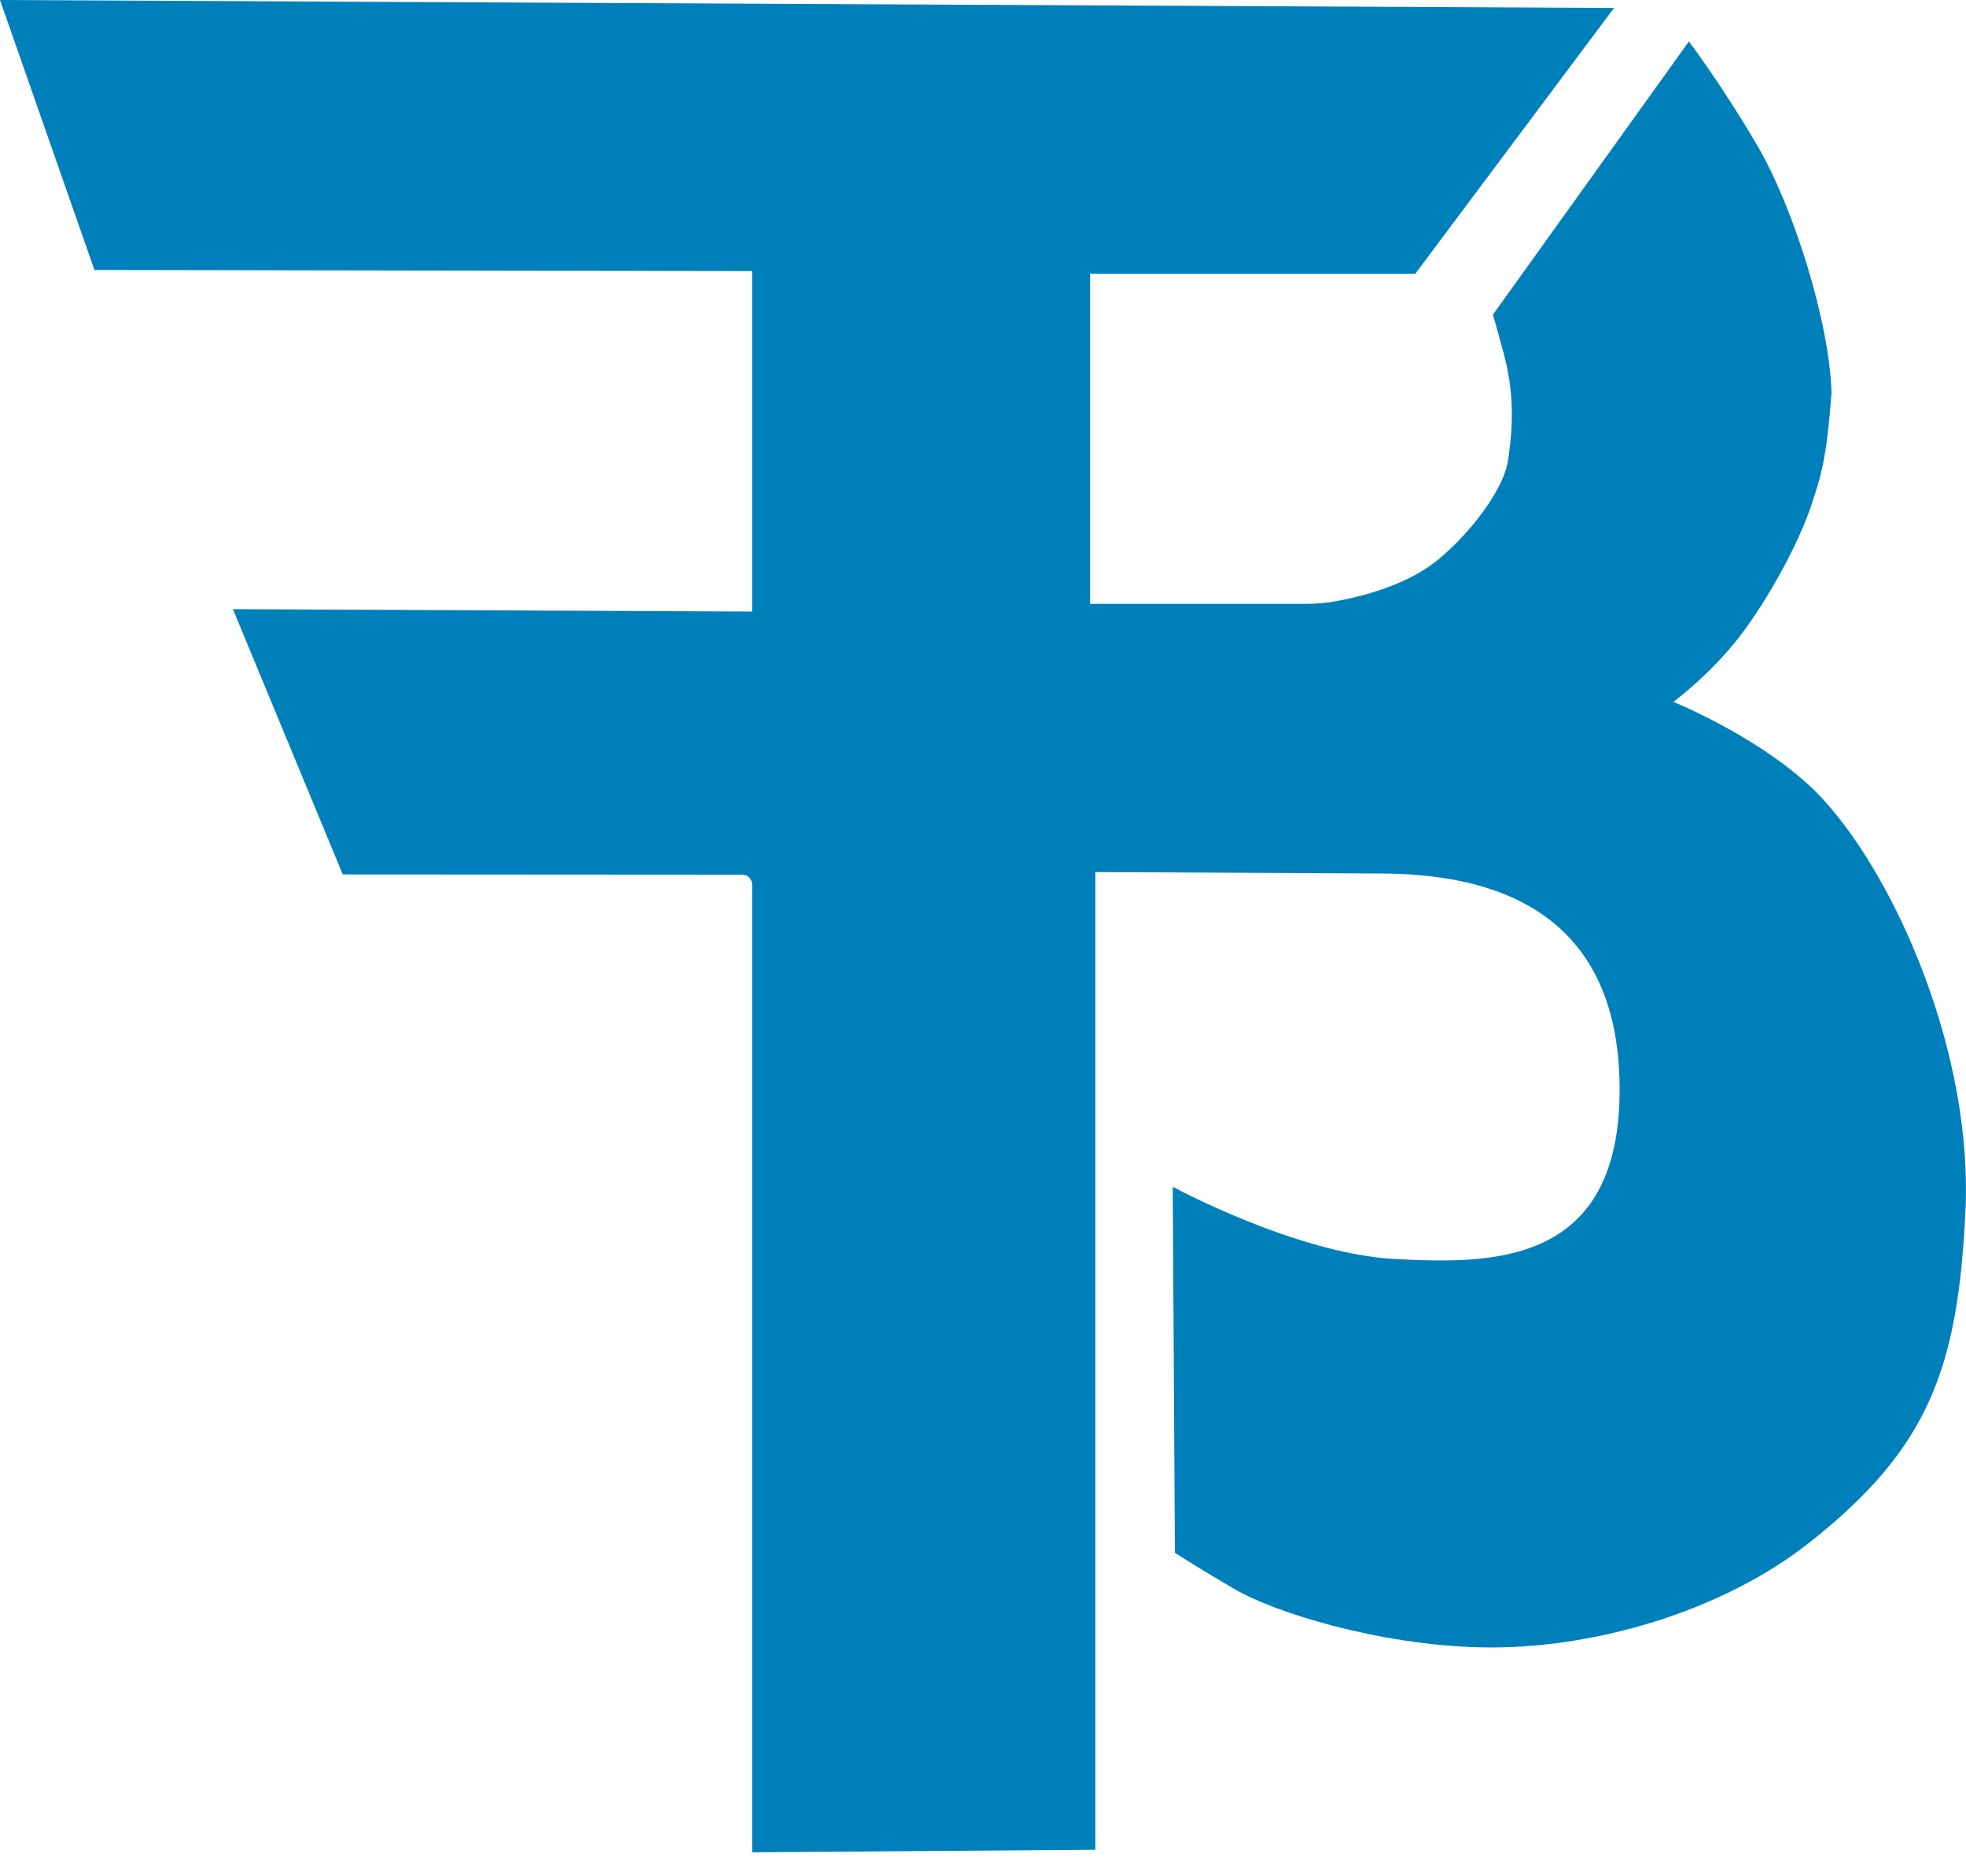 <svg width="65" height="62" viewBox="0 0 65 62" fill="none" xmlns="http://www.w3.org/2000/svg">
<path d="M45.609 28.873C49.27 28.873 53.505 30.025 53.548 35.928C53.59 41.832 49.354 41.786 46.112 41.615C42.869 41.445 38.773 39.228 38.773 39.228L38.845 51.326C38.845 51.326 39.432 51.715 40.821 52.529C42.121 53.29 45.54 54.371 48.957 54.452C52.565 54.537 56.876 53.309 59.81 50.999C63.797 47.861 64.733 45.191 64.982 40.033C65.232 34.875 62.735 29.127 60.301 26.45C58.533 24.503 55.326 23.199 55.326 23.199C55.326 23.199 56.651 22.232 57.678 20.824C58.673 19.46 59.53 17.767 59.871 16.744C60.212 15.721 60.383 15.209 60.554 12.993C60.498 10.698 59.311 6.887 58.117 4.84C56.922 2.794 55.838 1.371 55.838 1.371L49.355 10.406C49.367 10.429 49.423 10.603 49.695 11.603C50.062 12.961 50.036 13.991 49.865 15.185C49.695 16.378 48.18 18.103 47.198 18.758C46.156 19.452 44.815 19.762 44.101 19.884C43.797 19.936 43.489 19.959 43.181 19.959H36.042V9.046H46.794L53.364 0.263L0 0L3.122 8.924L24.865 8.96V20.215L7.7 20.135L11.332 28.904L24.541 28.912C24.72 28.912 24.865 29.056 24.865 29.235V61.226L36.214 61.143V28.826L45.61 28.873L45.609 28.873Z" fill="#0080BB"/>
</svg>
